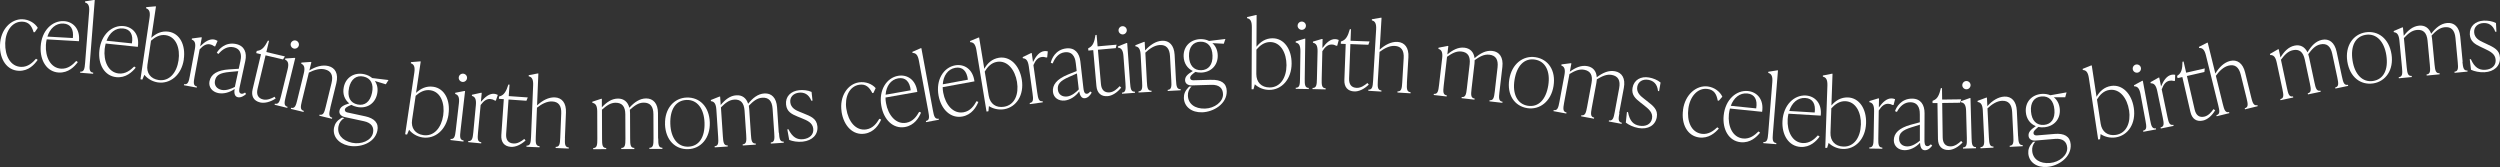 <svg width="1512" height="101" viewBox="0 0 1512 101" fill="none"  xmlns="http://www.w3.org/2000/svg">
<rect x="0" y="0" width="1512" height="101" fill="#333333" stroke="none"/>
<g clip-path="url(#clip0_658_603)">
<path d="M0.001 27.289C0.272 17.753 6.647 11.456 13.503 11.636C17.442 11.755 21.111 13.915 22.855 16.854L21.021 19.492H20.329C19.186 15.564 17.352 13.225 13.473 13.105C7.369 12.925 3.369 18.803 3.159 26.03C2.948 33.737 6.286 40.274 12.811 40.454C16.931 40.574 19.758 37.845 21.772 35.536L22.795 36.196C20.87 38.985 17.292 43.003 11.458 42.823C4.241 42.613 -0.239 35.986 0.001 27.289Z" fill="white"/>
<path d="M47.062 37.545C45.077 40.274 41.378 44.172 35.545 43.872C28.418 43.483 24.118 36.735 24.599 28.189C25.14 18.412 31.666 12.385 38.642 12.775C44.175 13.075 48.565 17.453 47.753 24.92L28.238 23.81C27.997 24.89 27.817 25.999 27.756 27.139C27.335 34.426 30.523 41.173 36.958 41.533C41.108 41.773 44.025 39.134 46.099 36.855L47.092 37.545H47.062ZM28.659 22.131L44.055 23.001C44.686 17.723 42.762 14.484 38.311 14.244C33.68 13.974 30.192 17.273 28.659 22.161V22.131Z" fill="white"/>
<path d="M48.473 44.022L48.533 43.333C50.878 43.513 51.179 41.593 51.48 37.965L53.915 7.077C54.216 3.448 53.344 2.009 51.42 1.499L51.48 0.809L56.862 -0.03H57.313L54.306 38.175C54.006 41.803 54.036 43.752 56.381 43.932L56.321 44.622L48.473 43.992V44.022Z" fill="white"/>
<path d="M82.092 40.904C79.987 43.543 76.078 47.261 70.304 46.662C63.208 45.912 59.208 38.985 60.11 30.498C61.133 20.752 67.929 15.054 74.845 15.774C80.348 16.344 84.528 20.902 83.355 28.339L63.929 26.33C63.659 27.379 63.418 28.519 63.298 29.628C62.546 36.886 65.373 43.753 71.808 44.443C75.957 44.862 78.965 42.373 81.16 40.214L82.122 40.934L82.092 40.904ZM64.441 24.65L79.776 26.24C80.678 20.992 78.904 17.663 74.454 17.213C69.853 16.733 66.185 19.852 64.441 24.65Z" fill="white"/>
<path d="M111.171 35.956C109.787 45.372 102.931 50.92 95.474 49.841C92.076 49.331 89.159 47.532 87.325 45.252L86.092 48.131L84.949 47.951L90.452 10.736C90.993 7.138 90.212 5.638 88.347 5.008L88.437 4.319L93.88 3.839L94.331 3.899L91.505 22.881C94.331 20.242 97.759 18.563 101.939 19.163C108.735 20.152 112.403 27.26 111.141 35.896L111.171 35.956ZM107.983 36.526C109.066 29.209 106.54 22.192 100.195 21.262C96.677 20.752 93.73 22.491 91.324 24.621L89.159 39.225C88.437 44.173 91.084 47.681 95.955 48.401C102.45 49.361 106.901 43.903 107.983 36.526Z" fill="white"/>
<path d="M131.588 24.77L130.115 28.099L129.543 27.979C128.641 27.289 127.92 26.989 126.987 26.809C124.852 26.419 122.928 27.439 120.733 29.868L117.666 46.391C117.004 49.99 116.824 51.909 119.109 52.329L118.989 52.989L111.23 51.549L111.351 50.89C113.666 51.309 114.177 49.45 114.839 45.852L117.846 29.718C118.507 26.119 117.816 24.62 115.952 23.93L116.072 23.27L121.605 22.551L122.056 22.641L121.063 28.009C123.98 25.13 126.747 23.39 129.543 23.9C130.115 24.02 130.866 24.26 131.588 24.74V24.77Z" fill="white"/>
<path d="M148.818 56.887C147.645 57.967 145.69 59.196 143.856 58.806C141.631 58.327 141.571 55.807 141.902 53.798C138.774 56.047 134.985 56.917 131.948 56.287C128.159 55.478 125.994 52.509 126.716 49.09C127.618 44.862 131.317 42.433 138.654 41.953L144.397 41.593L145.39 36.975C145.751 35.356 146.923 29.778 141.24 28.578C137.662 27.829 134.564 29.718 132.129 32.627L131.106 31.937C132.249 29.838 136.278 25.22 142.774 26.629C147.916 27.739 149.419 31.907 148.367 36.795L144.999 52.389C144.608 54.158 144.157 56.287 145.961 56.677C146.803 56.857 147.675 56.347 148.216 55.987L148.848 56.887H148.818ZM142.052 52.509L144.097 43.033L138.925 43.512C132.85 44.082 130.715 45.492 130.024 48.73C129.422 51.579 131.046 53.738 134.023 54.368C136.76 54.938 140.097 53.618 142.082 52.539L142.052 52.509Z" fill="white"/>
<path d="M166.682 59.617C163.464 61.716 159.976 62.586 157.33 61.956C153.451 61.026 151.767 58.177 152.789 53.979L157.841 32.807L154.954 32.118L155.285 30.798L156.127 30.648C158.382 30.258 160.036 28.519 162.051 24.561L162.713 24.71L161.089 31.458L172.305 34.127L171.162 35.956L160.608 33.467L155.766 53.739C154.954 57.188 156.067 59.437 159.164 60.156C161.6 60.726 164.186 59.587 166.08 58.507L166.712 59.587L166.682 59.617Z" fill="white"/>
<path d="M166.078 63.365L166.228 62.705C168.514 63.275 169.145 61.416 170.017 57.877L173.957 41.954C174.829 38.415 174.197 36.856 172.393 36.046L172.543 35.386L178.106 34.996L178.557 35.116L172.784 58.567C171.912 62.106 171.611 64.025 173.896 64.595L173.746 65.254L166.078 63.365ZM175.851 26.33C176.182 25.01 177.565 24.171 178.888 24.501C180.211 24.83 181.053 26.21 180.722 27.529C180.392 28.849 179.008 29.689 177.685 29.359C176.362 29.029 175.52 27.649 175.851 26.33Z" fill="white"/>
<path d="M199.816 65.164C198.944 68.703 198.643 70.622 200.929 71.192L200.778 71.852L193.11 69.992L193.261 69.332C195.546 69.872 196.178 68.043 197.02 64.504L200.508 50.23C201.65 45.582 200.297 42.913 196.508 41.983C193.441 41.234 190.103 42.253 186.796 43.903L182.616 61.026C181.744 64.564 181.443 66.484 183.728 67.053L183.578 67.713L175.91 65.854L176.061 65.194C178.346 65.734 178.977 63.905 179.819 60.366L183.728 44.412C184.6 40.874 183.969 39.314 182.165 38.505L182.315 37.845L187.878 37.455L188.329 37.575L187.096 42.613C190.825 40.304 194.915 39.044 198.583 39.944C202.793 40.964 204.778 44.622 203.425 50.26L199.756 65.194L199.816 65.164Z" fill="white"/>
<path d="M220.715 70.292C226.458 71.522 229.225 74.401 228.232 79.079C226.579 86.756 217.377 89.515 210.671 88.075C204.477 86.726 200.959 82.198 202.071 77.01C202.552 74.791 203.815 72.961 206.251 71.492L206.913 71.102L208.266 71.402C206.341 72.451 205.199 74.191 204.747 76.23C203.695 81.088 206.822 85.017 212.897 86.336C218.49 87.536 224.594 85.017 225.586 80.428C226.338 76.92 224.654 74.281 220.174 73.321L208.657 70.832C205.86 70.232 204.958 68.523 205.319 66.844C205.77 64.775 207.544 63.635 211.213 62.526C208.416 60.306 207.033 56.738 207.935 52.599C209.228 46.572 214.49 43.633 220.234 44.862C222.128 45.282 223.812 46.092 225.105 47.202L234.968 48.401L233.344 50.98L226.699 48.971C228.172 51.04 228.744 53.799 228.082 56.858C226.789 62.885 221.617 65.914 215.813 64.655C214.58 64.385 213.498 63.995 212.506 63.425C209.799 64.535 208.807 65.194 208.596 66.124C208.416 67.024 208.897 67.773 210.1 68.013L220.655 70.292H220.715ZM211.092 53.229C209.92 58.567 211.814 62.256 216.234 63.185C220.595 64.115 223.842 61.566 224.985 56.198C226.158 50.86 224.233 47.231 219.873 46.302C215.513 45.372 212.235 47.861 211.062 53.199L211.092 53.229Z" fill="white"/>
<path d="M271.264 69.272C269.851 78.689 263.025 84.236 255.568 83.127C252.17 82.617 249.283 80.818 247.419 78.509L246.186 81.388L245.043 81.207L250.576 43.992C251.117 40.394 250.365 38.894 248.471 38.264L248.561 37.575L254.004 37.125L254.455 37.185L251.628 56.167C254.455 53.529 257.883 51.849 262.063 52.479C268.859 53.468 272.527 60.606 271.234 69.212L271.264 69.272ZM268.047 69.842C269.129 62.525 266.603 55.508 260.259 54.578C256.74 54.068 253.763 55.808 251.388 57.937L249.223 72.541C248.471 77.489 251.147 80.998 255.989 81.717C262.484 82.677 266.934 77.219 268.047 69.842Z" fill="white"/>
<path d="M272.438 84.717L272.528 84.027C274.843 84.297 275.234 82.378 275.655 78.779L277.549 62.465C277.97 58.837 277.159 57.367 275.264 56.798L275.354 56.108L280.827 55.029L281.278 55.089L278.512 79.079C278.091 82.707 278.031 84.657 280.376 84.927L280.286 85.616L272.468 84.717H272.438ZM277.459 46.752C277.61 45.402 278.873 44.383 280.256 44.563C281.639 44.742 282.631 45.972 282.451 47.352C282.301 48.701 281.038 49.721 279.654 49.541C278.271 49.361 277.279 48.131 277.459 46.752Z" fill="white"/>
<path d="M301.064 57.427L299.891 60.876L299.32 60.816C298.357 60.216 297.636 59.976 296.643 59.886C294.478 59.676 292.644 60.876 290.689 63.514L289.096 80.248C288.765 83.876 288.735 85.826 291.08 86.036L291.02 86.725L283.172 85.976L283.232 85.286C285.578 85.496 285.908 83.576 286.269 79.948L287.803 63.605C288.133 59.976 287.322 58.507 285.397 57.997L285.457 57.307L290.9 56.107H291.351L290.84 61.595C293.486 58.477 296.102 56.467 298.929 56.737C299.5 56.797 300.282 56.977 301.064 57.397V57.427Z" fill="white"/>
<path d="M317.844 84.987C315.018 87.595 311.71 89.005 309.004 88.825C305.004 88.555 302.899 86.006 303.2 81.688L304.704 59.976L301.727 59.767L301.817 58.387L302.629 58.117C304.794 57.367 306.147 55.388 307.47 51.13L308.162 51.19L307.681 58.117L319.197 58.927L318.386 60.936L307.56 60.186L306.117 80.998C305.876 84.507 307.32 86.576 310.537 86.786C313.033 86.966 315.379 85.406 317.093 84.027L317.874 84.987H317.844Z" fill="white"/>
<path d="M341.689 83.487C341.538 87.115 341.628 89.065 343.974 89.155V89.844L336.065 89.514V88.825C338.441 88.915 338.682 86.996 338.832 83.337L339.433 68.643C339.644 63.875 337.779 61.506 333.9 61.356C330.773 61.236 327.676 62.855 324.759 65.134L324.037 82.737C323.887 86.366 323.977 88.315 326.323 88.405V89.095L318.414 88.765V88.075C320.79 88.165 321.03 86.246 321.181 82.587L322.444 51.609C322.594 47.981 321.692 46.572 319.767 46.152V45.462L325.15 44.442H325.601L324.819 63.755C328.037 60.756 331.765 58.747 335.524 58.897C339.854 59.077 342.531 62.255 342.29 68.073L341.658 83.427L341.689 83.487Z" fill="white"/>
<path d="M398.101 83.787C398.101 87.445 398.282 89.365 400.627 89.365V90.054L392.749 90.084V89.394C395.094 89.394 395.244 87.445 395.244 83.817L395.184 69.123C395.184 64.325 393.2 62.075 389.321 62.075C386.133 62.075 383.727 63.935 380.931 66.394C380.991 67.083 381.051 67.773 381.051 68.493L381.111 83.877C381.111 87.535 381.292 89.454 383.637 89.454V90.144L375.759 90.174V89.484C378.104 89.484 378.255 87.535 378.255 83.877L378.194 69.183C378.194 64.384 376.21 62.135 372.331 62.135C369.203 62.135 366.798 63.935 364.061 66.334L364.122 83.937C364.122 87.595 364.302 89.514 366.647 89.514V90.204L358.769 90.234V89.544C361.114 89.544 361.265 87.595 361.265 83.937L361.205 67.533C361.205 63.875 360.212 62.525 358.258 62.195V61.506L363.55 59.766H364.001V64.894C366.948 61.745 370.045 59.616 373.804 59.616C377.232 59.616 379.698 61.536 380.63 65.164C383.637 61.836 386.885 59.556 390.764 59.526C395.094 59.526 397.921 62.585 397.951 68.373L398.011 83.757L398.101 83.787Z" fill="white"/>
<path d="M402.221 75.12C401.921 65.674 407.664 59.227 415.332 58.987C423.09 58.747 428.984 64.475 429.285 74.071C429.586 83.517 423.842 89.995 416.174 90.204C408.416 90.444 402.492 84.717 402.191 75.12H402.221ZM426.097 74.251C425.827 65.764 421.707 60.246 415.242 60.456C408.777 60.666 405.138 66.064 405.409 74.91C405.68 83.397 409.799 88.915 416.264 88.705C422.729 88.495 426.368 83.097 426.097 74.251Z" fill="white"/>
<path d="M471.114 80.249C471.355 83.877 471.656 85.796 474.001 85.647V86.336L466.183 86.846V86.156C468.468 86.006 468.528 84.057 468.258 80.429L467.265 65.764C466.935 60.996 464.86 58.837 460.981 59.107C457.793 59.317 455.508 61.296 452.892 63.935C452.982 64.625 453.102 65.285 453.132 66.034L454.155 81.388C454.395 85.017 454.696 86.936 457.041 86.786L457.102 87.476L449.223 87.986L449.163 87.296C451.508 87.146 451.539 85.197 451.298 81.568L450.306 66.904C449.975 62.136 447.9 59.977 444.021 60.247C440.894 60.456 438.608 62.376 436.022 64.955L437.195 82.528C437.436 86.156 437.736 88.076 440.082 87.926L440.142 88.615L432.263 89.125L432.203 88.435C434.549 88.285 434.579 86.336 434.338 82.708L433.256 66.334C433.015 62.706 431.963 61.386 429.978 61.176L429.918 60.486L435.09 58.417H435.541L435.872 63.515C438.638 60.187 441.555 57.877 445.314 57.638C448.742 57.398 451.328 59.167 452.471 62.766C455.267 59.257 458.365 56.768 462.244 56.528C466.574 56.228 469.581 59.107 469.972 64.925L470.994 80.279L471.114 80.249Z" fill="white"/>
<path d="M477.306 84.596L476.163 78.239L476.855 78.179C479.32 83.127 482.117 84.566 485.755 84.177C489.454 83.787 492.251 81.538 491.86 77.909C491.469 74.16 488.281 72.901 484.613 71.402L482.388 70.502C478.839 69.032 475.862 67.593 475.411 63.275C474.9 58.447 478.208 55.088 483.32 54.548C485.635 54.308 488.612 54.548 490.837 55.598L491.409 60.876L490.717 60.936C489.063 56.827 486.207 55.748 483.26 56.048C479.741 56.407 477.636 58.807 477.967 61.865C478.328 65.314 481.365 66.723 483.621 67.623L485.846 68.523C490.416 70.382 493.875 71.671 494.356 76.32C494.897 81.358 491.319 85.046 485.455 85.676C482.448 86.006 479.351 85.466 477.246 84.596H477.306Z" fill="white"/>
<path d="M509.002 67.593C507.559 58.177 512.701 50.83 519.467 49.81C523.376 49.21 527.345 50.68 529.6 53.289L528.247 56.198L527.586 56.288C525.751 52.659 523.556 50.68 519.707 51.249C513.663 52.179 510.776 58.657 511.859 65.794C513.031 73.411 517.482 79.228 523.917 78.269C527.976 77.639 530.262 74.49 531.825 71.821L532.938 72.301C531.555 75.39 528.728 79.978 522.955 80.848C515.888 81.927 510.295 76.2 508.972 67.593H509.002Z" fill="white"/>
<path d="M557.055 68.073C555.762 71.192 553.025 75.84 547.282 76.83C540.245 78.059 534.502 72.481 533.028 64.055C531.314 54.399 536.276 47.051 543.162 45.852C548.605 44.892 553.897 48.131 554.799 55.598L535.554 58.987C535.554 60.096 535.645 61.236 535.855 62.345C537.118 69.513 541.749 75.36 548.094 74.251C552.213 73.531 554.408 70.292 555.912 67.623L557.025 68.073H557.055ZM535.614 57.277L550.8 54.608C550.229 49.331 547.582 46.602 543.192 47.381C538.621 48.191 535.975 52.179 535.614 57.277Z" fill="white"/>
<path d="M560.092 73.831L559.972 73.171C562.288 72.752 562.077 70.802 561.415 67.234L555.762 36.766C555.101 33.167 553.898 32.028 551.913 32.028L551.793 31.368L556.785 29.179L557.236 29.089L564.212 66.724C564.874 70.323 565.385 72.182 567.7 71.762L567.82 72.422L560.062 73.861L560.092 73.831Z" fill="white"/>
<path d="M591.725 61.626C590.432 64.745 587.756 69.423 582.013 70.472C574.976 71.762 569.203 66.214 567.639 57.817C565.865 48.161 570.766 40.784 577.622 39.525C583.065 38.535 588.388 41.714 589.35 49.211L570.135 52.719C570.135 53.829 570.255 54.968 570.466 56.078C571.789 63.245 576.45 69.063 582.825 67.893C586.944 67.144 589.109 63.905 590.583 61.206L591.695 61.626H591.725ZM570.195 50.98L585.381 48.191C584.749 42.913 582.103 40.214 577.713 41.024C573.172 41.864 570.526 45.882 570.195 50.98Z" fill="white"/>
<path d="M617.975 48.071C619.509 57.457 614.728 64.834 607.27 66.064C603.902 66.603 600.564 65.764 598.099 64.174L597.798 67.293L596.655 67.473L590.551 30.348C589.95 26.749 588.777 25.55 586.792 25.52L586.672 24.83L591.724 22.731L592.175 22.671L595.302 41.623C597.166 38.265 599.933 35.626 604.113 34.936C610.879 33.827 616.562 39.494 617.975 48.071ZM615.088 49.57C613.886 42.253 609.315 36.376 603 37.395C599.512 37.965 597.196 40.544 595.573 43.303L597.978 57.877C598.79 62.825 602.399 65.344 607.24 64.564C613.735 63.515 616.291 56.947 615.088 49.6V49.57Z" fill="white"/>
<path d="M633.705 31.068L633.344 34.696L632.773 34.786C631.69 34.426 630.939 34.337 629.976 34.486C627.841 34.786 626.308 36.376 625.015 39.375L627.33 56.018C627.841 59.617 628.262 61.536 630.578 61.206L630.668 61.896L622.85 62.975L622.759 62.285C625.075 61.956 624.985 60.036 624.473 56.408L622.218 40.154C621.707 36.556 620.564 35.326 618.61 35.236L618.52 34.547L623.541 32.117L623.992 32.057L624.744 37.485C626.608 33.827 628.683 31.308 631.51 30.918C632.081 30.828 632.893 30.858 633.735 31.068H633.705Z" fill="white"/>
<path d="M660.256 56.018C659.504 57.427 658.031 59.197 656.166 59.406C653.911 59.676 653.039 57.307 652.708 55.268C650.483 58.387 647.145 60.426 644.078 60.786C640.229 61.236 637.222 59.107 636.831 55.658C636.35 51.37 639.056 47.891 645.852 45.102L651.175 42.943L650.633 38.235C650.453 36.586 649.791 30.948 644.018 31.608C640.379 32.027 638.064 34.816 636.681 38.355L635.508 38.025C635.929 35.686 638.274 30.018 644.86 29.268C650.092 28.669 652.828 32.147 653.4 37.125L655.204 52.959C655.414 54.758 655.655 56.917 657.459 56.708C658.301 56.618 658.963 55.838 659.384 55.328L660.256 55.958V56.018ZM652.437 54.039L651.325 44.412L646.574 46.512C640.981 48.971 639.447 50.98 639.808 54.279C640.139 57.157 642.394 58.687 645.401 58.357C648.198 58.027 650.904 55.718 652.437 54.069V54.039Z" fill="white"/>
<path d="M678.118 52.959C675.742 55.958 672.705 57.907 669.969 58.147C666 58.507 663.504 56.317 663.113 51.999L661.188 30.318L658.241 30.588L658.121 29.238L658.873 28.818C660.888 27.709 661.91 25.58 662.541 21.171L663.233 21.111L663.834 28.039L675.321 27.019L674.81 29.118L664.015 30.078L665.849 50.83C666.15 54.338 667.924 56.138 671.111 55.868C673.607 55.658 675.682 53.738 677.156 52.119L678.088 52.959H678.118Z" fill="white"/>
<path d="M678.627 56.737L678.567 56.048C680.913 55.868 680.943 53.918 680.672 50.29L679.469 33.916C679.199 30.288 678.146 28.998 676.162 28.788L676.102 28.099L681.274 26H681.725L683.469 50.05C683.739 53.678 684.04 55.598 686.386 55.448L686.446 56.138L678.567 56.707L678.627 56.737ZM676.492 18.502C676.402 17.123 677.455 15.924 678.808 15.834C680.191 15.743 681.394 16.793 681.484 18.143C681.574 19.492 680.522 20.722 679.169 20.811C677.786 20.901 676.583 19.852 676.492 18.502Z" fill="white"/>
<path d="M711.255 48.491C711.435 52.119 711.736 54.069 714.052 53.919V54.608L706.233 55.028V54.339C708.549 54.219 708.609 52.269 708.398 48.641L707.617 33.977C707.376 29.209 705.301 27.019 701.422 27.229C698.295 27.409 695.348 29.328 692.702 31.848L693.634 49.42C693.814 53.049 694.115 54.998 696.43 54.848V55.538L688.582 55.958V55.268C690.897 55.148 690.958 53.199 690.747 49.57L689.875 33.197C689.695 29.568 688.642 28.249 686.688 28.009V27.319L691.86 25.34H692.311L692.581 30.498C695.498 27.199 699.016 24.86 702.805 24.65C707.135 24.41 710.082 27.349 710.413 33.137L711.225 48.491H711.255Z" fill="white"/>
<path d="M732.546 48.281C738.44 48.101 741.808 50.23 741.928 55.028C742.138 62.885 733.869 67.743 727.013 67.923C720.668 68.103 716.158 64.534 716.007 59.226C715.947 56.947 716.759 54.878 718.744 52.869L719.315 52.329H720.698C719.074 53.768 718.383 55.718 718.443 57.817C718.593 62.765 722.563 65.854 728.787 65.674C734.501 65.524 739.823 61.595 739.673 56.917C739.582 53.319 737.297 51.159 732.696 51.309L720.939 51.639C718.082 51.729 716.789 50.26 716.729 48.55C716.669 46.451 718.112 44.922 721.42 42.943C718.172 41.443 715.977 38.294 715.857 34.096C715.676 27.949 720.097 23.84 725.961 23.66C727.915 23.6 729.749 24.02 731.253 24.77L741.116 23.57L740.154 26.449L733.238 26.089C735.162 27.739 736.395 30.288 736.485 33.406C736.666 39.554 732.366 43.722 726.442 43.902C725.179 43.932 724.036 43.782 722.954 43.482C720.608 45.192 719.766 46.091 719.796 47.051C719.796 47.951 720.458 48.58 721.721 48.55L732.516 48.251L732.546 48.281ZM719.105 34.006C719.255 39.464 721.991 42.583 726.502 42.463C730.952 42.343 733.508 39.074 733.328 33.616C733.177 28.159 730.441 25.1 725.991 25.22C721.54 25.34 718.954 28.548 719.105 34.036V34.006Z" fill="white"/>
<path d="M781.17 38.414C781.14 47.921 775.156 54.398 767.638 54.368C764.21 54.368 761.083 52.989 758.918 50.979L758.106 53.978H756.963L757.113 16.373C757.113 12.714 756.151 11.365 754.227 11.005V10.316L759.549 9.086H760L759.91 28.278C762.315 25.279 765.473 23.12 769.683 23.15C776.539 23.15 781.2 29.688 781.17 38.414ZM778.072 39.434C778.072 32.027 774.584 25.459 768.179 25.43C764.631 25.43 761.955 27.559 759.88 30.018L759.82 44.772C759.82 49.78 762.917 52.869 767.848 52.899C774.404 52.899 778.042 46.901 778.072 39.434Z" fill="white"/>
<path d="M783.663 53.768V53.079C786.008 53.109 786.219 51.189 786.249 47.531L786.489 31.127C786.55 27.469 785.587 26.089 783.633 25.73V25.04L788.985 23.39H789.436L789.106 47.561C789.046 51.219 789.196 53.139 791.541 53.169V53.858L783.663 53.738V53.768ZM784.806 15.504C784.806 14.124 785.978 13.015 787.362 13.044C788.745 13.075 789.857 14.214 789.827 15.594C789.827 16.973 788.655 18.082 787.271 18.053C785.888 18.023 784.776 16.883 784.776 15.504H784.806Z" fill="white"/>
<path d="M809.675 24.17L808.743 27.679H808.172C807.149 27.139 806.428 26.929 805.435 26.929C803.27 26.869 801.526 28.218 799.752 30.947L799.361 47.741C799.271 51.399 799.391 53.319 801.737 53.379V54.068L793.828 53.888V53.199C796.174 53.259 796.414 51.309 796.474 47.681L796.865 31.277C796.955 27.619 796.023 26.239 794.069 25.849V25.16L799.451 23.57H799.902L799.782 29.058C802.188 25.759 804.654 23.57 807.51 23.66C808.082 23.66 808.893 23.81 809.675 24.17Z" fill="white"/>
<path d="M827.81 51.19C825.073 53.889 821.826 55.418 819.089 55.298C815.09 55.148 812.895 52.659 813.075 48.341L813.887 26.599L810.91 26.48L810.97 25.1L811.782 24.8C813.917 23.961 815.21 21.951 816.383 17.663H817.075L816.804 24.65L828.321 25.07L827.569 27.079L816.714 26.66L815.932 47.501C815.812 51.04 817.315 53.019 820.533 53.139C823.028 53.229 825.344 51.61 826.998 50.2L827.81 51.13V51.19Z" fill="white"/>
<path d="M850.931 50.02C850.721 53.649 850.781 55.598 853.096 55.748V56.438L845.188 55.958V55.268C847.563 55.418 847.864 53.499 848.074 49.841L848.947 35.176C849.247 30.408 847.443 28.009 843.564 27.769C840.437 27.589 837.309 29.179 834.362 31.398L833.31 48.971C833.099 52.599 833.16 54.549 835.475 54.699V55.388L827.566 54.908V54.219C829.942 54.369 830.243 52.419 830.453 48.791L832.287 17.843C832.498 14.215 831.626 12.775 829.701 12.325V11.636L835.114 10.706H835.565L834.422 30.018C837.7 27.08 841.459 25.13 845.218 25.34C849.548 25.61 852.164 28.849 851.803 34.637L850.901 49.99L850.931 50.02Z" fill="white"/>
<path d="M906.862 55.657C906.441 59.286 906.381 61.235 908.727 61.505L908.637 62.195L900.818 61.295L900.909 60.605C903.224 60.875 903.615 58.986 904.036 55.358L905.72 40.753C906.261 35.985 904.607 33.496 900.728 33.077C897.541 32.717 894.955 34.246 891.887 36.345C891.887 37.035 891.857 37.725 891.767 38.444L889.993 53.738C889.572 57.367 889.512 59.316 891.857 59.586L891.767 60.276L883.949 59.376L884.039 58.686C886.354 58.956 886.775 57.037 887.166 53.438L888.85 38.834C889.392 34.096 887.738 31.607 883.889 31.157C880.761 30.797 878.175 32.267 875.168 34.336L873.154 51.819C872.733 55.448 872.672 57.397 875.018 57.667L874.928 58.356L867.109 57.457L867.2 56.767C869.515 57.037 869.906 55.118 870.327 51.519L872.221 35.206C872.642 31.577 871.83 30.108 869.936 29.538L870.026 28.848L875.499 27.769L875.95 27.828L875.349 32.926C878.656 30.168 881.964 28.398 885.723 28.848C889.121 29.238 891.346 31.457 891.827 35.176C895.225 32.237 898.713 30.348 902.562 30.797C906.862 31.307 909.298 34.666 908.637 40.453L906.862 55.748V55.657Z" fill="white"/>
<path d="M912.819 47.981C914.322 38.654 921.178 33.406 928.726 34.606C936.394 35.835 941.085 42.583 939.581 52.029C938.078 61.355 931.222 66.603 923.674 65.404C916.006 64.174 911.315 57.427 912.819 47.981ZM936.394 51.639C937.747 43.272 934.74 37.065 928.365 36.045C921.99 35.026 917.359 39.644 915.976 48.37C914.623 56.737 917.63 62.945 924.005 63.964C930.38 64.984 934.981 60.366 936.394 51.639Z" fill="white"/>
<path d="M979.424 68.312C978.763 71.911 978.582 73.83 980.867 74.25L980.747 74.91L972.989 73.47L973.109 72.811C975.425 73.231 975.936 71.371 976.597 67.773L979.274 53.318C980.146 48.61 978.642 46.031 974.823 45.312C971.666 44.742 968.99 46.091 965.772 47.98C965.712 48.67 965.652 49.36 965.501 50.08L962.705 65.194C962.043 68.792 961.863 70.712 964.148 71.131L964.028 71.791L956.27 70.352L956.39 69.692C958.706 70.112 959.217 68.252 959.878 64.654L962.555 50.2C963.427 45.492 961.923 42.913 958.104 42.193C955.007 41.623 952.331 42.913 949.203 44.772L945.986 62.075C945.324 65.674 945.144 67.593 947.429 68.013L947.309 68.672L939.551 67.233L939.671 66.573C941.986 66.993 942.498 65.134 943.159 61.535L946.166 45.401C946.828 41.803 946.136 40.304 944.272 39.614L944.392 38.954L949.925 38.234L950.376 38.324L949.444 43.362C952.932 40.813 956.36 39.314 960.059 40.004C963.427 40.633 965.501 42.972 965.712 46.721C969.29 44.022 972.899 42.373 976.718 43.093C980.988 43.872 983.183 47.411 982.1 53.139L979.274 68.252L979.424 68.312Z" fill="white"/>
<path d="M983.301 74.131L983.962 67.713L984.624 67.833C985.646 73.261 987.932 75.42 991.54 76.02C995.209 76.65 998.516 75.27 999.148 71.672C999.779 67.953 997.073 65.884 993.976 63.425L992.081 61.956C989.074 59.587 986.609 57.367 987.36 53.109C988.202 48.341 992.322 45.972 997.374 46.872C999.689 47.261 1002.46 48.341 1004.32 49.93L1003.42 55.148L1002.76 55.028C1002.31 50.62 999.839 48.791 996.923 48.281C993.435 47.681 990.758 49.421 990.217 52.449C989.616 55.868 992.141 58.057 994.096 59.527L995.99 61.026C999.87 64.055 1002.85 66.274 1002.03 70.862C1001.16 75.87 996.712 78.449 990.909 77.43C987.932 76.92 985.075 75.54 983.301 74.161V74.131Z" fill="white"/>
<path d="M1017.88 66.423C1019.15 57.007 1026.15 51.369 1032.92 52.299C1036.83 52.809 1040.23 55.358 1041.67 58.477L1039.56 60.906L1038.87 60.816C1038.15 56.797 1036.59 54.308 1032.74 53.798C1026.69 52.989 1022.09 58.416 1021.13 65.584C1020.11 73.201 1022.76 80.068 1029.22 80.938C1033.31 81.477 1036.38 79.078 1038.63 76.979L1039.56 77.729C1037.37 80.308 1033.37 83.906 1027.6 83.127C1020.53 82.167 1016.74 75.12 1017.91 66.483L1017.88 66.423Z" fill="white"/>
<path d="M1064.52 80.218C1062.42 82.857 1058.54 86.605 1052.74 86.006C1045.64 85.286 1041.64 78.359 1042.48 69.842C1043.47 60.096 1050.27 54.368 1057.19 55.058C1062.69 55.628 1066.9 60.156 1065.73 67.623L1046.27 65.644C1046 66.693 1045.76 67.833 1045.64 68.972C1044.89 76.23 1047.77 83.097 1054.18 83.757C1058.33 84.176 1061.34 81.687 1063.53 79.498L1064.49 80.218H1064.52ZM1046.81 63.994L1062.15 65.554C1063.02 60.306 1061.25 56.977 1056.8 56.527C1052.19 56.047 1048.53 59.196 1046.78 63.994H1046.81Z" fill="white"/>
<path d="M1066.42 86.605L1066.48 85.916C1068.82 86.096 1069.12 84.176 1069.43 80.548L1071.89 49.66C1072.19 46.031 1071.32 44.592 1069.43 44.082L1069.49 43.392L1074.87 42.553H1075.32L1072.25 80.758C1071.95 84.386 1071.98 86.335 1074.33 86.515L1074.27 87.205L1066.42 86.575V86.605Z" fill="white"/>
<path d="M1100.52 82.587C1098.53 85.316 1094.8 89.215 1088.97 88.855C1081.84 88.435 1077.54 81.658 1078.05 73.141C1078.62 63.365 1085.18 57.367 1092.13 57.757C1097.66 58.087 1102.02 62.465 1101.18 69.932L1081.66 68.763C1081.42 69.842 1081.24 70.952 1081.18 72.091C1080.76 79.379 1083.89 86.126 1090.32 86.516C1094.47 86.756 1097.39 84.147 1099.46 81.868L1100.46 82.557L1100.52 82.587ZM1082.14 67.114L1097.54 68.043C1098.2 62.765 1096.28 59.526 1091.82 59.257C1087.19 58.987 1083.68 62.255 1082.14 67.114Z" fill="white"/>
<path d="M1128.6 74.551C1128.27 84.057 1122.11 90.355 1114.59 90.085C1111.16 89.965 1108.07 88.495 1105.96 86.426L1105.06 89.425H1103.92L1105.21 51.82C1105.33 48.191 1104.43 46.782 1102.47 46.362V45.672L1107.86 44.593H1108.31L1107.64 63.785C1110.14 60.846 1113.36 58.807 1117.6 58.927C1124.45 59.167 1128.9 65.824 1128.6 74.521V74.551ZM1125.48 75.481C1125.72 68.073 1122.41 61.416 1116.03 61.206C1112.49 61.086 1109.75 63.155 1107.58 65.525L1107.07 80.279C1106.89 85.287 1109.93 88.465 1114.83 88.645C1121.39 88.885 1125.21 82.978 1125.45 75.51L1125.48 75.481Z" fill="white"/>
<path d="M1146.14 60.006L1145.23 63.514H1144.66C1143.64 62.975 1142.92 62.795 1141.93 62.765C1139.76 62.735 1138.02 64.084 1136.27 66.843L1136 83.636C1135.94 87.295 1136.09 89.214 1138.44 89.274V89.964L1130.56 89.844V89.154C1132.9 89.184 1133.11 87.265 1133.17 83.606L1133.45 67.203C1133.51 63.544 1132.54 62.165 1130.62 61.805V61.115L1135.97 59.496H1136.42L1136.33 64.984C1138.74 61.655 1141.17 59.466 1144.03 59.526C1144.6 59.526 1145.41 59.646 1146.2 60.006H1146.14Z" fill="white"/>
<path d="M1168.66 87.985C1167.73 89.305 1166.07 90.894 1164.18 90.864C1161.89 90.864 1161.32 88.405 1161.23 86.366C1158.64 89.215 1155.1 90.834 1152 90.834C1148.12 90.834 1145.38 88.345 1145.38 84.867C1145.38 80.548 1148.51 77.43 1155.58 75.45L1161.11 73.951V69.213C1161.11 67.564 1161.17 61.866 1155.34 61.836C1151.67 61.836 1149.05 64.325 1147.25 67.683L1146.1 67.234C1146.8 64.954 1149.8 59.617 1156.42 59.647C1161.68 59.647 1164 63.425 1163.97 68.463L1163.91 84.417C1163.91 86.246 1163.91 88.405 1165.71 88.405C1166.58 88.405 1167.3 87.716 1167.79 87.266L1168.57 88.015L1168.66 87.985ZM1161.14 85.106V75.42L1156.21 76.95C1150.37 78.749 1148.6 80.578 1148.57 83.877C1148.57 86.786 1150.62 88.555 1153.62 88.555C1156.42 88.555 1159.4 86.576 1161.11 85.106H1161.14Z" fill="white"/>
<path d="M1186.97 86.156C1184.38 88.975 1181.19 90.684 1178.46 90.714C1174.46 90.774 1172.14 88.405 1172.08 84.087L1171.78 62.316H1168.8V60.996L1169.59 60.636C1171.69 59.706 1172.86 57.637 1173.83 53.289H1174.52L1174.61 60.216L1186.16 60.066L1185.49 62.136L1174.64 62.285L1174.94 83.127C1175 86.666 1176.62 88.585 1179.81 88.525C1182.34 88.495 1184.53 86.756 1186.1 85.256L1186.97 86.156Z" fill="white"/>
<path d="M1187.21 89.874V89.185C1189.52 89.125 1189.64 87.175 1189.55 83.547L1189.1 67.143C1189.01 63.485 1187.99 62.165 1186.04 61.865V61.176L1191.3 59.316H1191.75L1192.41 83.457C1192.5 87.115 1192.74 89.035 1195.09 88.975V89.665L1187.21 89.874ZM1186.79 51.58C1186.76 50.2 1187.87 49.031 1189.22 49.001C1190.61 48.971 1191.78 50.08 1191.81 51.43C1191.84 52.779 1190.73 53.979 1189.37 54.009C1187.99 54.039 1186.82 52.929 1186.79 51.58Z" fill="white"/>
<path d="M1220.56 82.287C1220.74 85.916 1221.01 87.865 1223.32 87.745V88.435L1215.48 88.825V88.135C1217.79 88.015 1217.85 86.066 1217.67 82.437L1216.95 67.743C1216.71 62.975 1214.66 60.786 1210.79 60.966C1207.66 61.116 1204.71 63.035 1202.03 65.554L1202.88 83.157C1203.06 86.785 1203.33 88.735 1205.64 88.615V89.305L1197.79 89.694V89.005C1200.11 88.885 1200.17 86.936 1199.99 83.307L1199.21 66.903C1199.03 63.275 1198.01 61.925 1196.05 61.685V60.996L1201.25 59.047H1201.7L1201.94 64.204C1204.86 60.936 1208.44 58.597 1212.2 58.417C1216.53 58.207 1219.48 61.146 1219.78 66.963L1220.53 82.317L1220.56 82.287Z" fill="white"/>
<path d="M1242.57 80.998C1248.43 80.488 1251.92 82.438 1252.34 87.206C1253 95.033 1245.03 100.341 1238.18 100.94C1231.86 101.48 1227.17 98.151 1226.72 92.874C1226.54 90.594 1227.2 88.495 1229.1 86.366L1229.61 85.796L1230.99 85.676C1229.46 87.236 1228.89 89.215 1229.07 91.314C1229.49 96.262 1233.64 99.111 1239.83 98.571C1245.52 98.091 1250.63 93.893 1250.24 89.215C1249.94 85.646 1247.53 83.607 1242.96 83.997L1231.23 84.987C1228.38 85.227 1226.99 83.847 1226.87 82.138C1226.69 80.039 1228.04 78.449 1231.26 76.29C1227.95 74.971 1225.55 71.972 1225.22 67.773C1224.71 61.656 1228.86 57.278 1234.72 56.798C1236.65 56.648 1238.51 56.948 1240.07 57.608L1249.85 55.868L1249.06 58.807H1242.12C1244.13 60.366 1245.49 62.825 1245.76 65.944C1246.27 72.062 1242.24 76.47 1236.31 76.98C1235.05 77.1 1233.91 77.01 1232.8 76.77C1230.54 78.629 1229.76 79.529 1229.85 80.518C1229.94 81.418 1230.6 81.988 1231.86 81.898L1242.63 80.998H1242.57ZM1228.35 67.504C1228.8 72.961 1231.68 75.9 1236.19 75.54C1240.64 75.18 1242.99 71.762 1242.51 66.304C1242.06 60.846 1239.17 57.937 1234.72 58.327C1230.27 58.687 1227.86 62.046 1228.35 67.504Z" fill="white"/>
<path d="M1290.53 65.254C1291.95 74.671 1287.04 81.958 1279.59 83.097C1276.19 83.607 1272.88 82.738 1270.45 81.088L1270.11 84.207L1268.97 84.387L1263.35 47.202C1262.81 43.603 1261.63 42.404 1259.68 42.344L1259.59 41.654L1264.64 39.615L1265.09 39.555L1267.98 58.537C1269.9 55.209 1272.67 52.599 1276.85 51.97C1283.62 50.95 1289.24 56.678 1290.53 65.284V65.254ZM1287.65 66.724C1286.53 59.407 1282.05 53.439 1275.74 54.399C1272.22 54.939 1269.9 57.458 1268.25 60.187L1270.48 74.791C1271.23 79.739 1274.81 82.318 1279.65 81.598C1286.14 80.608 1288.79 74.101 1287.68 66.724H1287.65Z" fill="white"/>
<path d="M1289.9 41.923C1289.66 40.574 1290.56 39.254 1291.91 39.014C1293.27 38.774 1294.59 39.674 1294.83 41.023C1295.07 42.373 1294.17 43.693 1292.82 43.932C1291.46 44.172 1290.14 43.273 1289.9 41.923ZM1296.27 79.678L1296.15 79.019C1298.47 78.599 1298.26 76.649 1297.6 73.081L1294.59 56.947C1293.93 53.349 1292.72 52.209 1290.74 52.209L1290.62 51.549L1295.52 48.91L1295.97 48.82L1300.39 72.571C1301.05 76.17 1301.6 78.029 1303.88 77.609L1304 78.269L1296.24 79.708L1296.27 79.678Z" fill="white"/>
<path d="M1315.55 45.222L1315.43 48.85L1314.86 48.971C1313.75 48.671 1312.99 48.671 1312.03 48.85C1309.9 49.3 1308.51 50.98 1307.4 54.069L1310.83 70.532C1311.58 74.1 1312.12 75.96 1314.44 75.48L1314.59 76.14L1306.86 77.729L1306.71 77.069C1309 76.59 1308.78 74.67 1308.03 71.102L1304.7 55.028C1303.94 51.459 1302.71 50.32 1300.76 50.38L1300.61 49.72L1305.45 46.961L1305.9 46.871L1307.01 52.239C1308.63 48.461 1310.53 45.822 1313.33 45.222C1313.9 45.102 1314.68 45.042 1315.55 45.222Z" fill="white"/>
<path d="M1339.76 66.664C1337.83 69.963 1335.09 72.302 1332.42 72.901C1328.51 73.801 1325.77 71.972 1324.78 67.773L1319.88 46.572L1316.99 47.232L1316.69 45.912L1317.38 45.402C1319.25 44.053 1319.94 41.774 1319.97 37.336L1320.63 37.185L1322.19 43.963L1333.44 41.384L1333.23 43.543L1322.65 45.972L1327.34 66.274C1328.12 69.723 1330.13 71.252 1333.23 70.532C1335.67 69.963 1337.47 67.803 1338.7 66.004L1339.76 66.694V66.664Z" fill="white"/>
<path d="M1361.5 58.747C1362.37 62.285 1363 64.115 1365.29 63.575L1365.44 64.234L1357.77 66.124L1357.62 65.464C1359.9 64.894 1359.6 62.975 1358.73 59.436L1355.21 45.162C1354.07 40.514 1351.64 38.775 1347.88 39.674C1344.84 40.424 1342.31 42.853 1340.15 45.852L1344.36 62.945C1345.23 66.484 1345.86 68.313 1348.15 67.773L1348.3 68.433L1340.63 70.322L1340.48 69.662C1342.76 69.093 1342.46 67.173 1341.59 63.635L1334.16 33.527C1333.29 29.988 1332.03 28.878 1330.04 29.029L1329.89 28.369L1334.77 25.88L1335.22 25.76L1339.85 44.502C1342.1 40.724 1345.11 37.755 1348.78 36.855C1352.99 35.836 1356.45 38.145 1357.83 43.783L1361.5 58.717V58.747Z" fill="white"/>
<path d="M1416.41 46.332C1417.16 49.901 1417.73 51.76 1420.04 51.28L1420.19 51.94L1412.47 53.559L1412.32 52.9C1414.6 52.42 1414.36 50.471 1413.61 46.902L1410.54 32.538C1409.55 27.86 1407.17 26.03 1403.35 26.84C1400.23 27.5 1398.27 29.779 1396.02 32.778C1396.23 33.437 1396.41 34.097 1396.56 34.817L1399.78 49.871C1400.53 53.439 1401.1 55.299 1403.41 54.819L1403.57 55.478L1395.87 57.098L1395.72 56.438C1398 55.958 1397.76 54.009 1397.01 50.441L1393.94 36.046C1392.95 31.368 1390.57 29.539 1386.76 30.349C1383.69 31.008 1381.7 33.227 1379.51 36.136L1383.18 53.349C1383.93 56.918 1384.5 58.777 1386.82 58.297L1386.97 58.957L1379.27 60.606L1379.12 59.947C1381.4 59.467 1381.16 57.518 1380.41 53.949L1376.98 37.906C1376.23 34.337 1375 33.197 1373.01 33.287L1372.86 32.628L1377.7 29.839L1378.16 29.749L1379.24 34.757C1381.49 31.068 1384.08 28.369 1387.75 27.59C1391.12 26.87 1393.91 28.249 1395.57 31.638C1397.85 27.77 1400.56 24.861 1404.35 24.081C1408.59 23.181 1411.98 25.61 1413.19 31.308L1416.41 46.362V46.332Z" fill="white"/>
<path d="M1419.65 37.155C1418.21 27.799 1423.14 20.722 1430.69 19.552C1438.36 18.383 1444.91 23.361 1446.39 32.837C1447.83 42.193 1442.9 49.27 1435.35 50.44C1427.68 51.609 1421.13 46.631 1419.65 37.155ZM1443.26 33.437C1441.97 25.04 1437.21 20.062 1430.84 21.052C1424.46 22.041 1421.49 27.859 1422.81 36.585C1424.1 44.982 1428.85 49.96 1435.23 48.971C1441.6 47.981 1444.58 42.163 1443.26 33.437Z" fill="white"/>
<path d="M1489.27 37.306C1489.63 40.934 1489.96 42.853 1492.31 42.614L1492.37 43.303L1484.52 44.053L1484.46 43.363C1486.8 43.153 1486.77 41.204 1486.44 37.575L1485.06 22.941C1484.61 18.173 1482.44 16.074 1478.59 16.464C1475.41 16.764 1473.18 18.803 1470.62 21.502C1470.74 22.162 1470.87 22.851 1470.93 23.601L1472.4 38.925C1472.76 42.554 1473.09 44.473 1475.44 44.263L1475.5 44.953L1467.65 45.702L1467.59 45.013C1469.93 44.803 1469.9 42.853 1469.57 39.225L1468.19 24.591C1467.74 19.823 1465.57 17.723 1461.72 18.113C1458.6 18.413 1456.37 20.392 1453.88 23.031L1455.56 40.574C1455.92 44.203 1456.25 46.122 1458.6 45.912L1458.66 46.602L1450.81 47.352L1450.75 46.662C1453.09 46.452 1453.06 44.503 1452.73 40.874L1451.17 24.531C1450.81 20.902 1449.73 19.643 1447.77 19.463L1447.71 18.773L1452.85 16.584H1453.3L1453.79 21.652C1456.43 18.263 1459.32 15.864 1463.08 15.504C1466.47 15.174 1469.12 16.884 1470.38 20.422C1473.09 16.854 1476.13 14.275 1479.98 13.915C1484.31 13.495 1487.37 16.314 1487.95 22.102L1489.42 37.426L1489.27 37.306Z" fill="white"/>
<path d="M1494.47 42.193L1493.69 35.806H1494.38C1496.6 40.844 1499.31 42.403 1502.95 42.223C1506.65 42.043 1509.59 39.944 1509.38 36.285C1509.17 32.537 1506.08 31.098 1502.5 29.388L1500.33 28.369C1496.87 26.719 1493.99 25.1 1493.75 20.782C1493.51 15.954 1497 12.745 1502.11 12.475C1504.45 12.355 1507.37 12.775 1509.56 13.914L1509.84 19.192H1509.14C1507.73 15.024 1504.9 13.794 1501.96 13.944C1498.41 14.124 1496.18 16.403 1496.36 19.492C1496.54 22.971 1499.49 24.53 1501.72 25.55L1503.88 26.569C1508.33 28.668 1511.73 30.138 1511.97 34.816C1512.24 39.884 1508.48 43.393 1502.59 43.693C1499.58 43.842 1496.48 43.153 1494.44 42.193H1494.47Z" fill="white"/>
</g>
<defs>
<clipPath id="clip0_658_603">
<rect width="1512" height="101" fill="white"/>
</clipPath>
</defs>
</svg>
